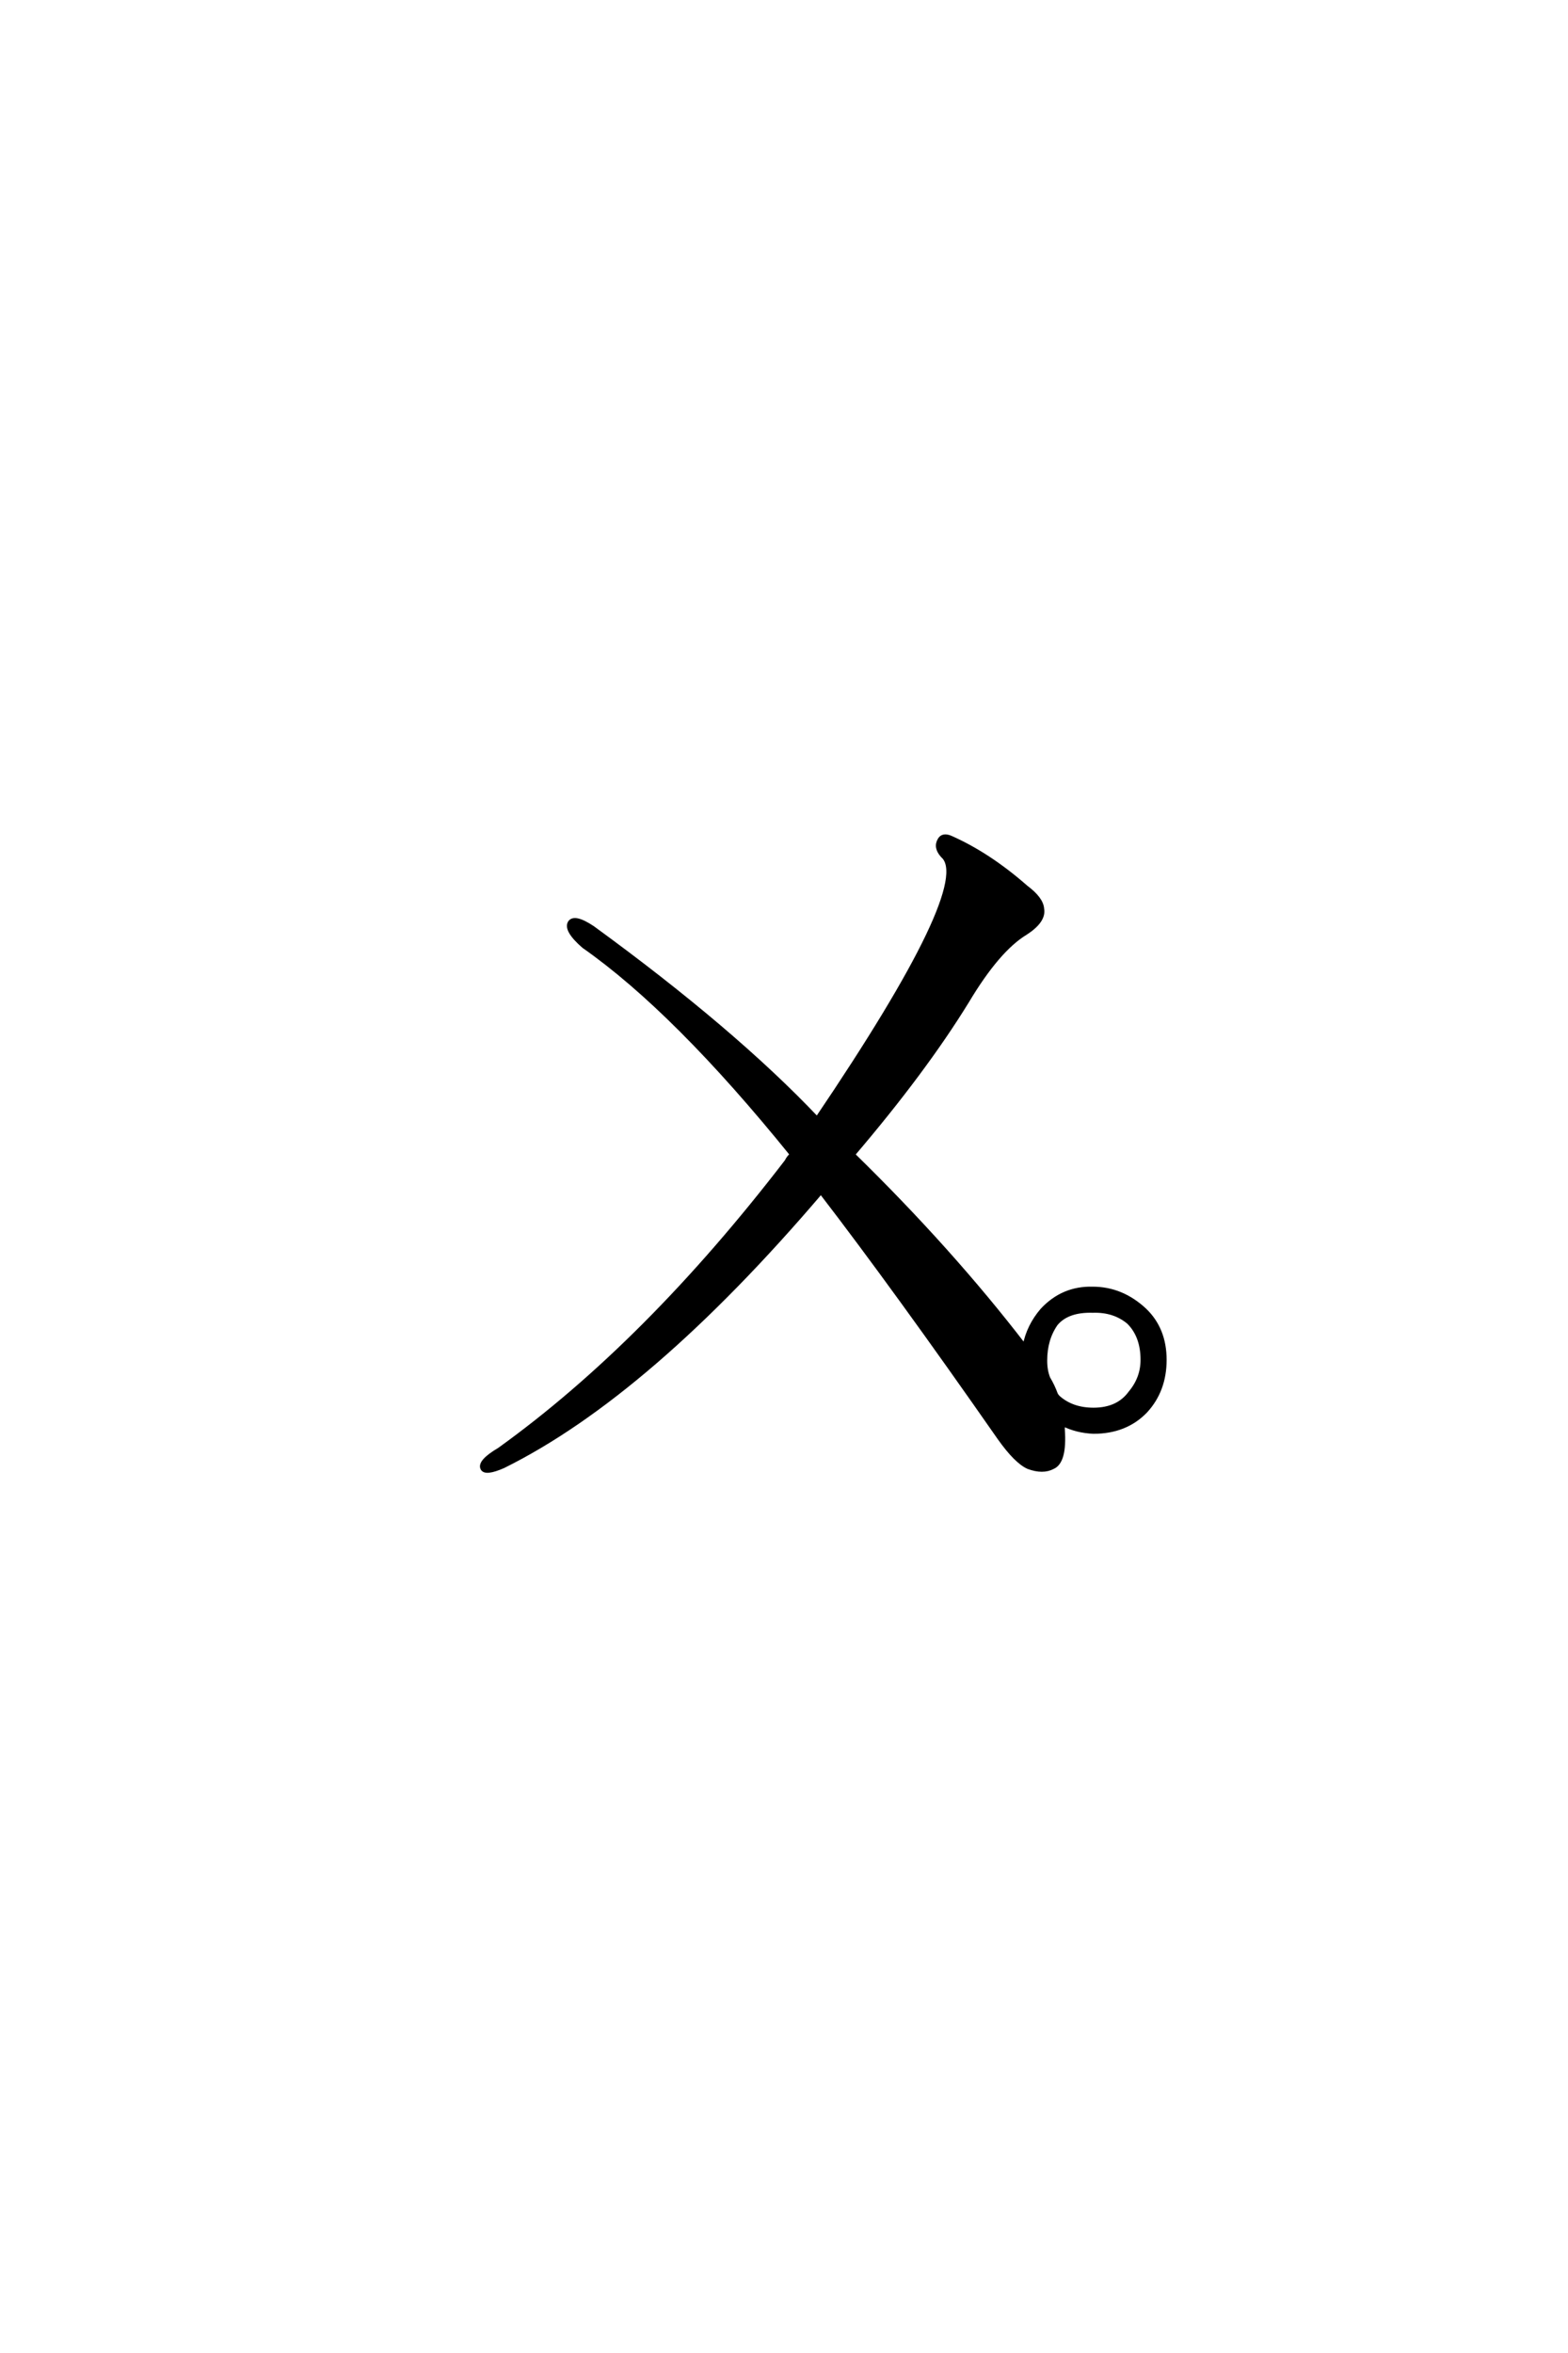 <?xml version='1.0' encoding='UTF-8'?>
<!DOCTYPE svg PUBLIC "-//W3C//DTD SVG 1.0//EN"
"http://www.w3.org/TR/2001/REC-SVG-20010904/DTD/svg10.dtd">

<svg xmlns='http://www.w3.org/2000/svg' version='1.0' width='40.0' height='60.0'>

 <g transform='scale(0.1 -0.1) translate(110.0 -370.0)'>
  <path d='M157.422 18.562
Q158.594 16.609 159.375 14.453
Q159.578 14.062 159.969 13.672
Q163.484 10.547 168.953 10.547
Q175.203 10.547 178.328 14.844
Q181.453 18.562 181.453 23.25
Q181.453 29.297 177.938 32.812
Q174.219 35.938 168.75 35.75
Q162.312 35.938 159.375 32.422
Q156.641 28.516 156.641 23.047
Q156.641 20.516 157.422 18.562
Q156.641 20.516 157.422 18.562
M161.141 6.844
L161.141 5.469
Q161.719 -2.734 158.594 -4.109
Q156.062 -5.469 152.344 -4.109
Q149.219 -2.734 144.922 3.328
Q118.359 41.406 99.422 66.016
Q55.469 14.453 18.359 -3.906
Q13.875 -5.859 13.094 -4.5
Q12.109 -2.734 17.391 0.391
Q54.891 27.344 90.625 73.828
Q91.219 75 92 75.594
Q62.312 112.312 38.875 128.719
Q34.188 132.812 35.359 134.766
Q36.531 136.531 41.219 133.406
Q77.156 107.234 98.438 84.766
Q138.875 144.531 130.469 151.766
Q128.516 153.906 129.688 155.859
Q130.469 157.234 132.422 156.453
Q142.188 152.156 151.766 143.75
Q155.672 140.828 155.859 138.281
Q156.453 135.156 151.562 132.031
Q144.531 127.734 136.719 114.656
Q125.781 96.875 107.625 75.594
Q132.625 51.172 151.375 26.766
Q152.344 31.844 155.859 35.938
Q161.141 41.609 168.75 41.406
Q176.172 41.406 182.031 35.938
Q187.109 31.062 187.109 23.25
Q187.109 15.438 182.234 10.156
Q177.156 4.891 168.953 4.891
Q164.656 5.078 161.141 6.844
' style='fill: #000000; stroke: #000000'/>
 </g>
</svg>
